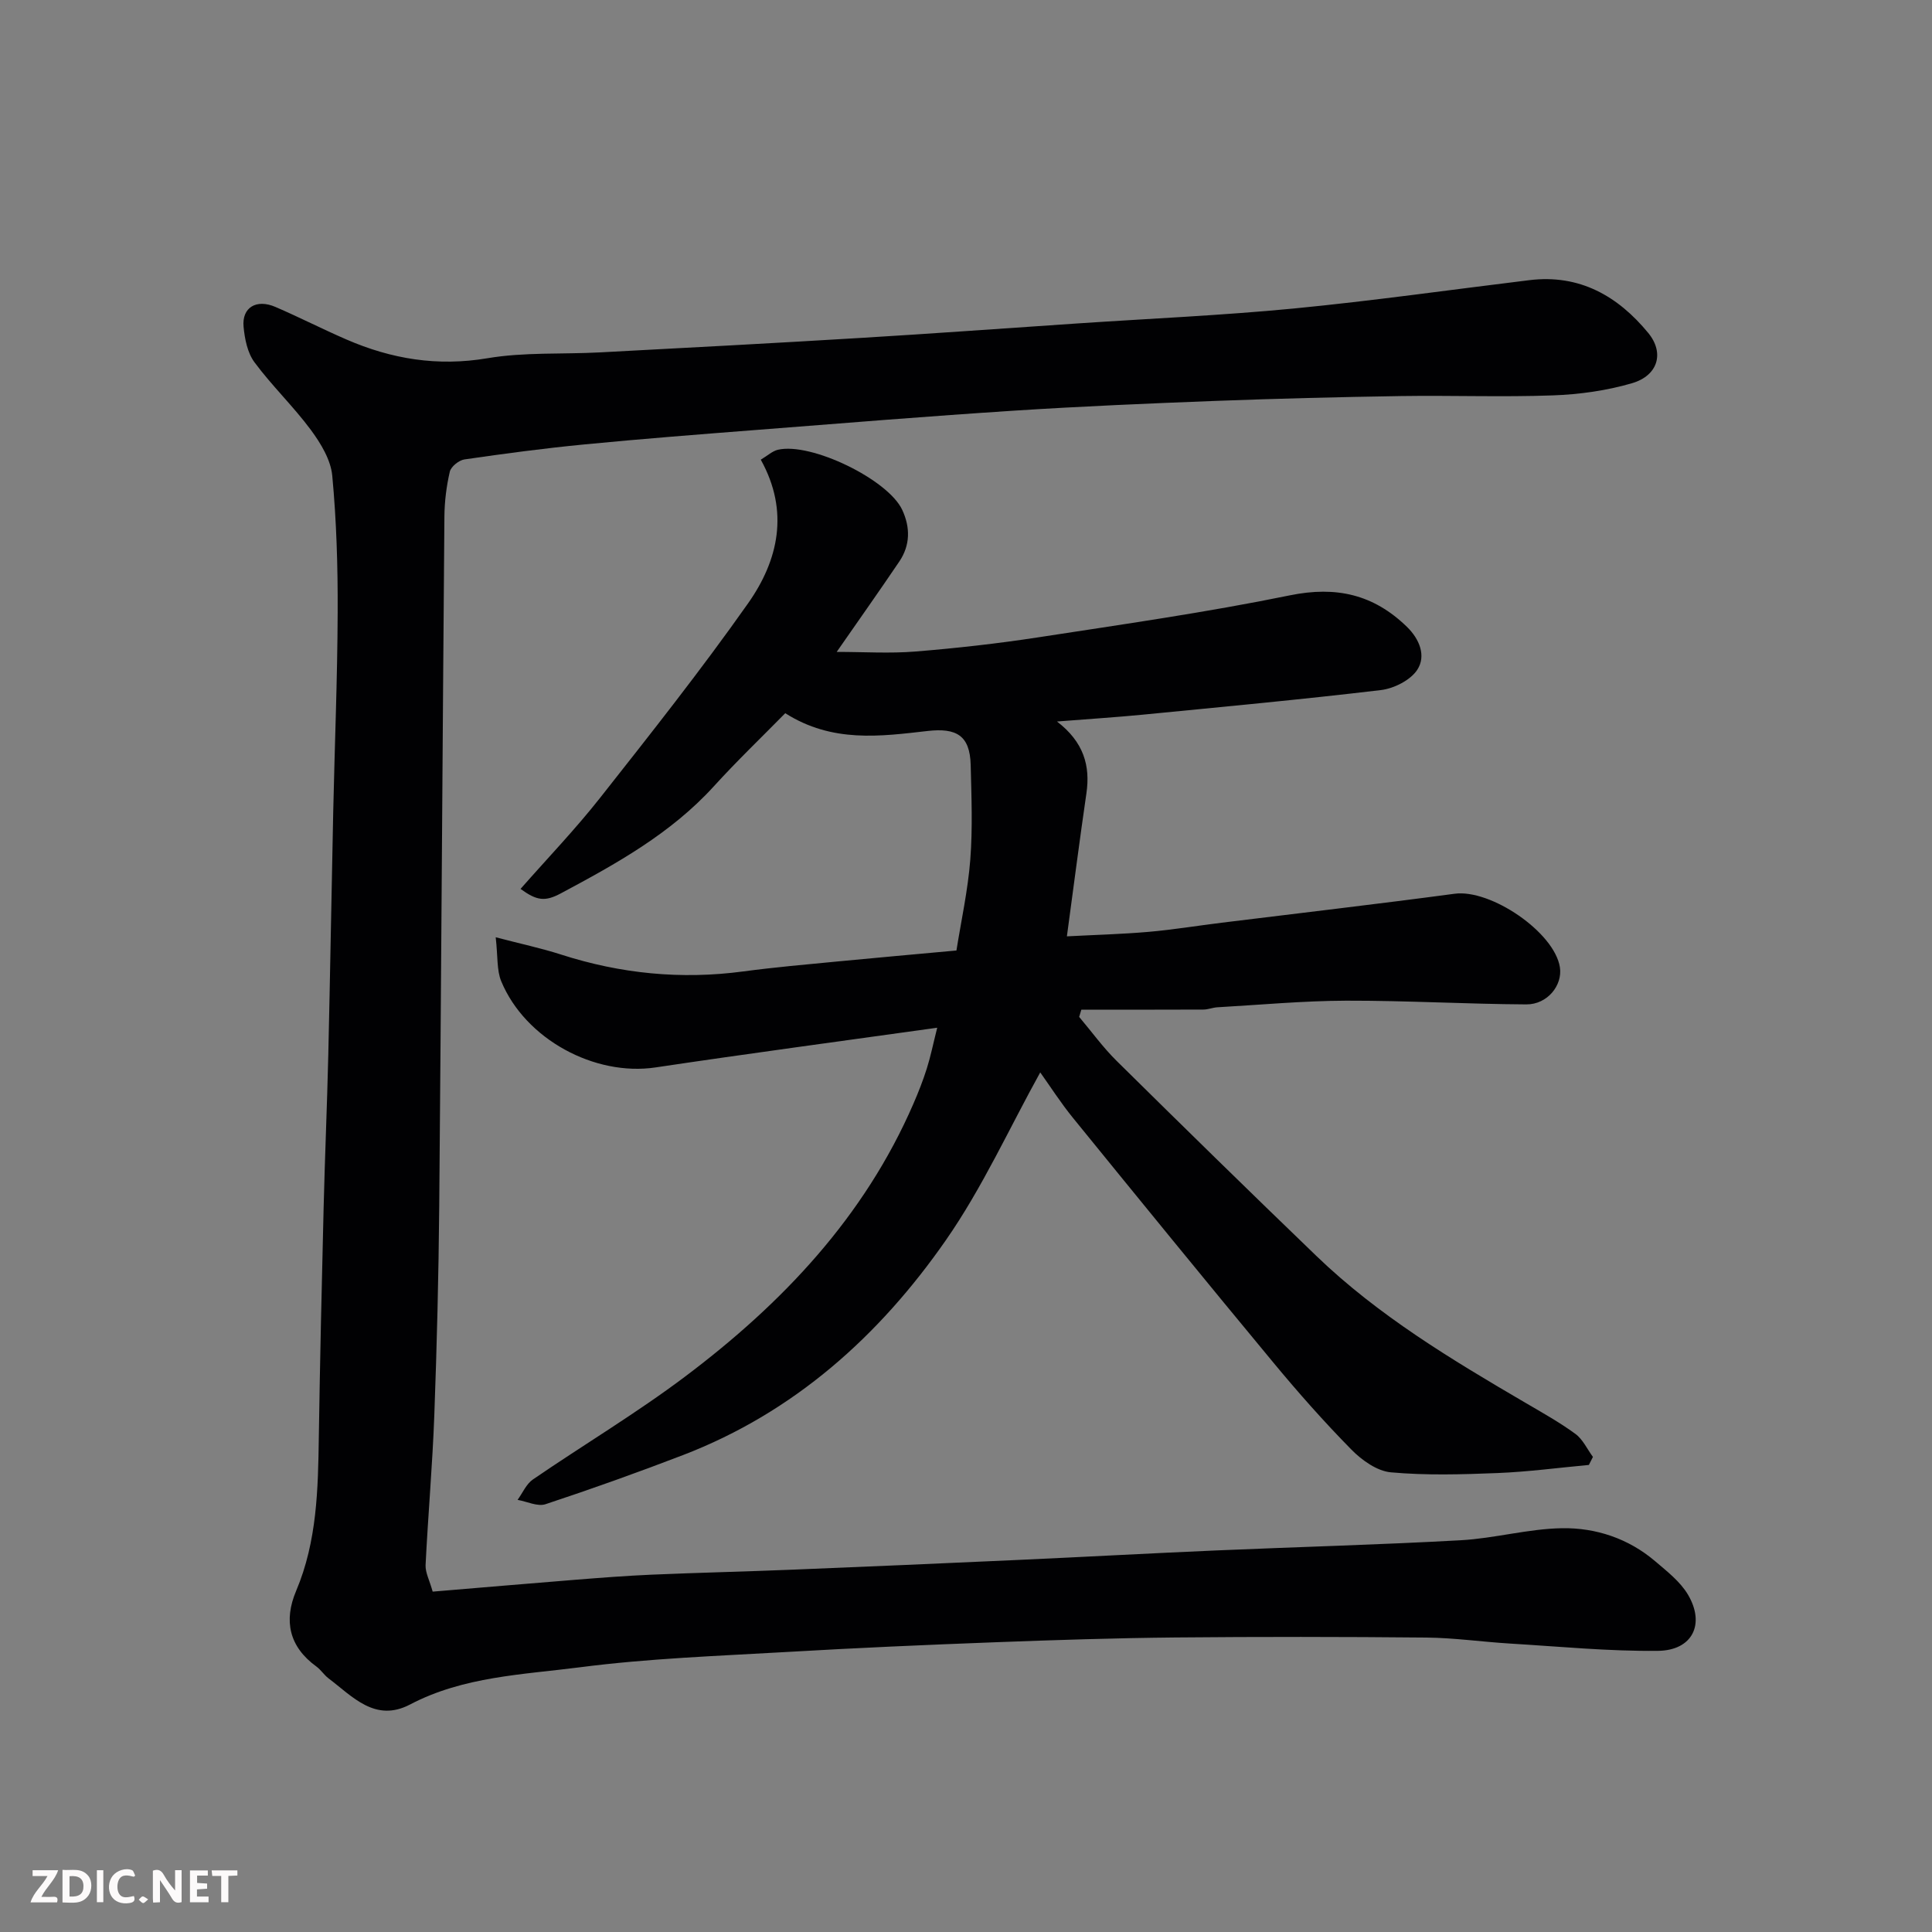 <svg enable-background="new 0 0 400 400" viewBox="0 0 400 400" xmlns="http://www.w3.org/2000/svg"><rect x="0" y="0" width="400" height="400" fill="#808080" stroke="none"/><path d="m89.58 329.53c9.81-.82 19.64-1.66 29.47-2.45 5.26-.42 10.53-.83 15.8-1.06 9.76-.42 19.53-.64 29.3-1.04 15.54-.63 31.07-1.3 46.6-2.01 13.7-.62 27.4-1.38 41.1-1.97 16.86-.73 33.74-1.17 50.6-2.11 7-.39 13.93-2.37 20.91-2.49 7.04-.12 13.79 2.12 19.33 6.84 2.45 2.09 5.17 4.2 6.77 6.89 3.64 6.12.95 11.58-6.2 11.66-10.21.11-20.44-.9-30.65-1.51-5.75-.35-11.5-1.18-17.25-1.24-17.33-.17-34.66-.18-51.99-.02-12.43.12-24.87.52-37.3.99-14.37.54-28.74 1.17-43.1 2.01-14.31.83-28.69 1.33-42.88 3.17-11.87 1.53-24.13 1.9-35.18 7.7-7.23 3.79-11.9-1.63-16.9-5.41-.92-.7-1.57-1.76-2.5-2.44-5.66-4.1-6.81-9.49-4.2-15.66 4.34-10.26 4.54-21.06 4.7-31.92.24-15.77.6-31.53.99-47.3.26-10.6.72-21.2.97-31.8.39-16.76.66-33.53 1.02-50.3.3-13.77.87-27.53.92-41.3.04-9.43-.24-18.9-1.12-28.28-.31-3.29-2.38-6.69-4.43-9.47-3.61-4.87-8.06-9.13-11.67-14-1.45-1.95-2.02-4.82-2.26-7.35-.38-4 2.64-5.82 6.6-4.11 4.94 2.13 9.74 4.59 14.68 6.73 9.35 4.06 18.88 5.63 29.2 3.89 7.61-1.29 15.51-.8 23.27-1.21 18.14-.96 36.27-1.92 54.4-3.02 14.81-.89 29.61-1.98 44.41-2.97 14.97-1.01 29.97-1.66 44.9-3.1 16.3-1.58 32.52-3.89 48.78-5.87 10.36-1.26 18.29 3.29 24.57 10.92 3.42 4.15 2.03 8.83-3.32 10.41-5.27 1.55-10.9 2.33-16.4 2.53-10.48.38-20.99-.02-31.49.14-12.77.2-25.54.52-38.3 1-13.87.53-27.75 1.12-41.6 2.01-17.75 1.15-35.48 2.59-53.21 3.98-11.97.93-23.95 1.86-35.9 3.02-8.31.8-16.6 1.91-24.87 3.11-1.14.17-2.77 1.48-3.02 2.53-.7 3.01-1.09 6.16-1.12 9.26-.39 47.59-.66 95.19-1.07 142.78-.13 14.43-.49 28.87-1.02 43.3-.38 10.37-1.3 20.71-1.81 31.07-.05 1.55.82 3.12 1.47 5.47z" fill="#010103"/><path d="m194.04 212.78c-19.87 2.78-39.12 5.35-58.32 8.22-12.57 1.88-26.96-5.81-31.95-17.85-.94-2.28-.68-5.06-1.14-9.1 5.22 1.37 9.43 2.26 13.5 3.57 12.35 3.98 24.91 5.23 37.79 3.5 6.51-.87 13.05-1.44 19.59-2.07 7.86-.76 15.72-1.45 24.51-2.26.97-6.1 2.37-12.43 2.87-18.83.5-6.49.24-13.05.08-19.57-.15-6.18-3.01-7.71-8.9-7.05-9.75 1.11-19.75 2.52-29.49-3.68-4.87 4.96-10.01 9.88-14.79 15.14-8.91 9.79-20.23 16.05-31.67 22.16-3.33 1.78-5 1.5-8.35-.92 5.54-6.3 11.34-12.34 16.5-18.89 10.43-13.23 20.9-26.46 30.6-40.22 6.29-8.92 8.59-19.06 2.64-29.76 1.42-.84 2.4-1.78 3.54-2.05 6.84-1.61 22.83 6.16 25.75 12.45 1.69 3.64 1.67 7.31-.61 10.69-4.11 6.08-8.35 12.08-12.96 18.71 5.66 0 11.01.35 16.29-.08 8.49-.69 16.98-1.64 25.39-2.93 17.42-2.68 34.89-5.17 52.14-8.7 9.62-1.97 17.34-.18 24.22 6.5 2.65 2.57 4.02 6.04 2.17 8.9-1.41 2.16-4.81 3.88-7.52 4.21-16.46 1.96-32.97 3.49-49.48 5.11-5.37.52-10.75.86-17.6 1.4 5.55 4.26 6.92 9.17 6.09 14.87-1.41 9.69-2.66 19.4-4.04 29.61 5.87-.31 11.41-.45 16.92-.93 5.05-.44 10.07-1.27 15.11-1.89 16.08-1.99 32.19-3.85 48.25-6 7.46-1 20.65 7.96 21.79 15.22.58 3.73-2.58 7.71-6.95 7.69-12.43-.07-24.86-.8-37.29-.77-8.9.03-17.8.86-26.69 1.37-.97.06-1.93.47-2.9.47-8.42.04-16.83.02-25.25.02-.15.5-.3 1-.45 1.5 2.57 3.04 4.92 6.3 7.74 9.09 13.72 13.55 27.49 27.04 41.38 40.41 12.83 12.35 27.98 21.45 43.25 30.38 3.52 2.06 7.1 4.06 10.38 6.46 1.54 1.13 2.43 3.15 3.62 4.76-.28.55-.56 1.11-.84 1.66-6.31.58-12.61 1.43-18.94 1.68-7.34.29-14.75.51-22.05-.15-2.87-.26-6.01-2.5-8.16-4.69-5.66-5.75-11.03-11.82-16.18-18.04-13.93-16.8-27.72-33.72-41.48-50.65-2.56-3.15-4.76-6.59-6.78-9.42-6.41 11.56-11.96 23.85-19.54 34.74-13.81 19.85-31.44 35.66-54.45 44.5-9.4 3.61-18.89 7-28.44 10.16-1.65.54-3.84-.56-5.78-.9 1.04-1.43 1.8-3.28 3.17-4.22 10.49-7.19 21.46-13.73 31.6-21.37 20.05-15.1 37.02-32.98 47.19-56.44 1.03-2.38 1.99-4.81 2.77-7.29.79-2.5 1.3-5.05 2.15-8.43z" fill="#010103"/><g fill="#fcfafa"><path d="m37.59 393.81c-.92.31-1.52.05-2-.78-.7-1.2-1.52-2.34-2.47-3.78v4.59c-.55.03-.95.05-1.41.07-.03-.37-.06-.64-.06-.91 0-1.91 0-3.81 0-5.7 1.13-.41 1.77-.03 2.29.91.62 1.11 1.38 2.14 2.31 3.19v-4.2h1.35v6.61z"/><path d="m12.94 393.88v-6.75c1.9.19 3.93-.54 5.37 1.29.8 1.01.78 2.88.03 3.97-1.37 1.97-3.4 1.51-5.4 1.49m1.45-1.22c2.04.12 2.92-.58 2.89-2.21-.03-1.51-.98-2.19-2.89-2z"/><path d="m11.81 393.87h-5.49c.68-2.18 2.47-3.48 3.51-5.45h-3.08v-1.21h5.29c-.71 2.13-2.44 3.48-3.47 5.51.86 0 1.63.04 2.39-.01.79-.05 1.14.21.85 1.16"/><path d="m39.33 393.86v-6.61h3.7v1.07h-2.22v1.52c.68.04 1.34.09 2.07.13v1.07c-.72.05-1.38.09-2.1.14v1.48h2.4v1.19h-3.84z"/><path d="m27.71 388.56c-1.15-.3-2.46-.61-3.1.64-.37.73-.41 1.93-.06 2.67.63 1.35 1.99.93 3.17.68.35.94-.01 1.32-.93 1.46-1.62.25-3.05-.27-3.76-1.48-.73-1.24-.6-3.03.31-4.17.88-1.11 2.71-1.7 4-1.16.32.13.44.74.65 1.12-.1.08-.19.16-.28.24"/><path d="m49.15 387.24v1.07c-.59.02-1.17.05-1.87.08v5.44h-1.48v-5.44h-1.85c-.05-.4-.08-.73-.13-1.15z"/><path d="m20.06 387.21h1.33v6.62h-1.33z"/><path d="m30.68 393.25c-.49.38-.8.79-1.05.76-.32-.05-.6-.45-.9-.7.26-.24.51-.64.8-.67.29-.04.62.3 1.15.61"/></g></svg>